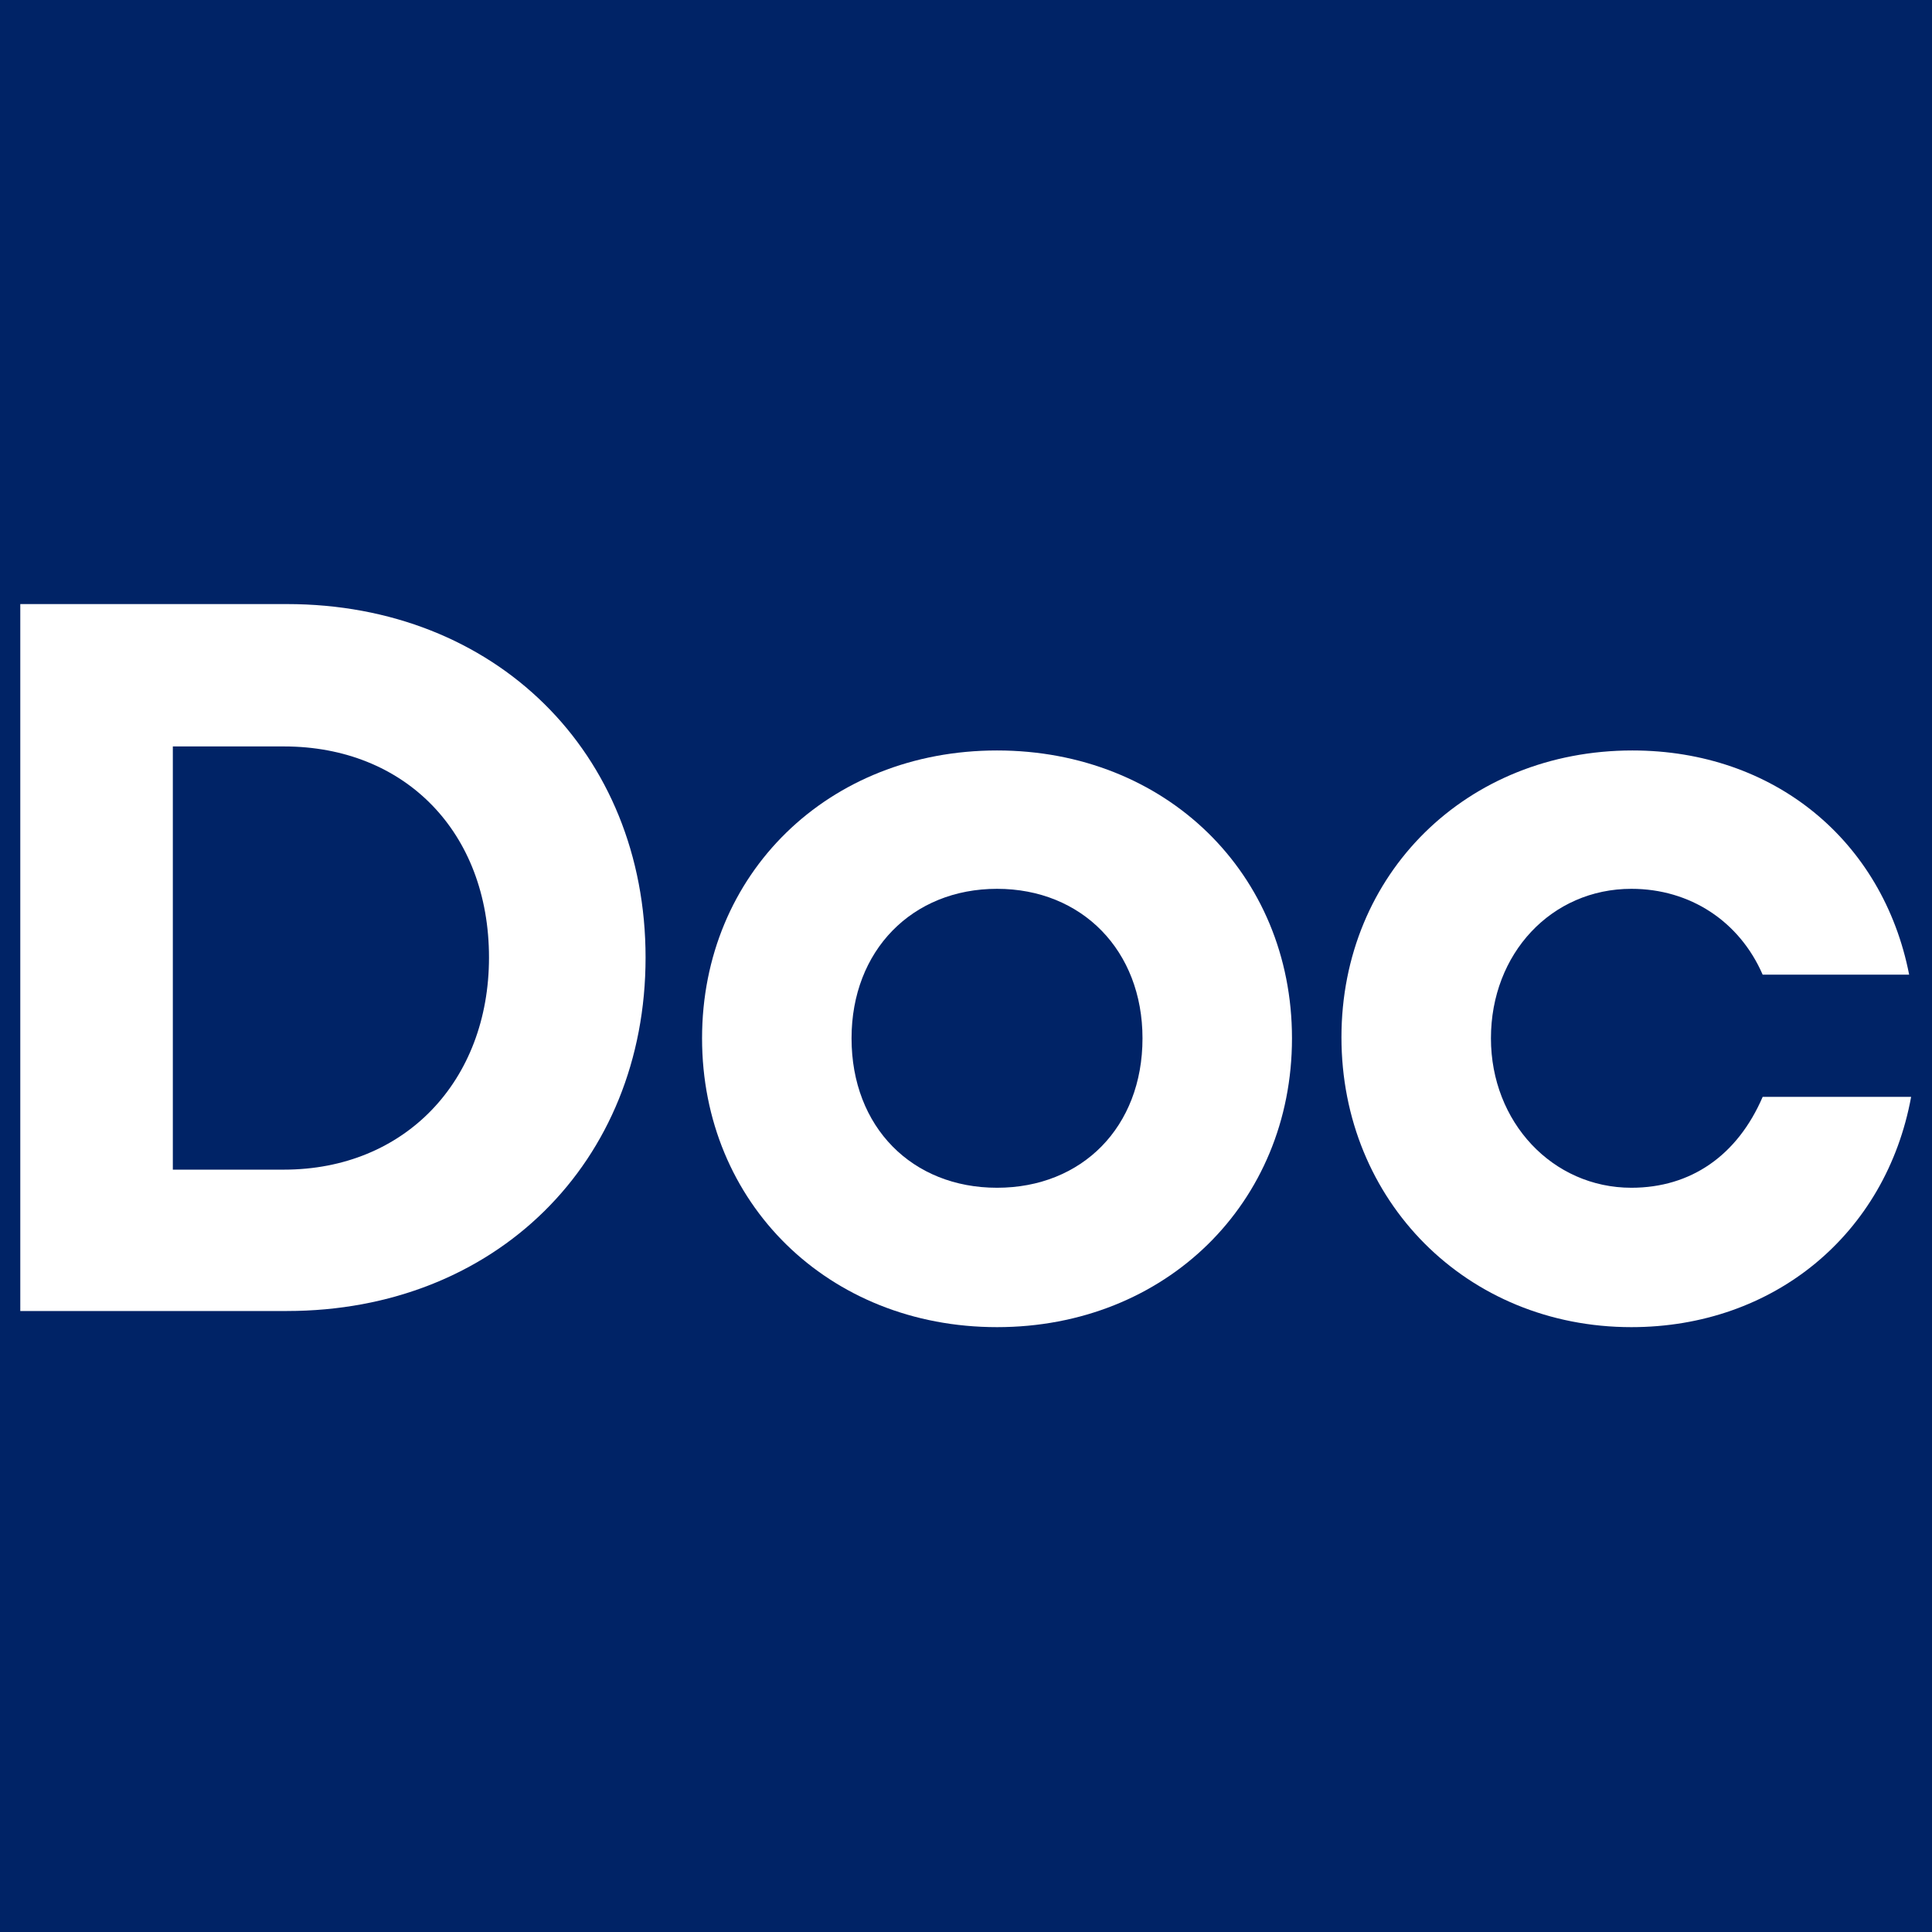 <svg version="1.0" preserveAspectRatio="xMidYMid meet" height="500" viewBox="0 0 375 375" zoomAndPan="magnify" width="500" xmlns:xlink="http://www.w3.org/1999/xlink" xmlns="http://www.w3.org/2000/svg"><rect fill-opacity="1" height="450" y="-37.5" fill="#ffffff" width="450" x="-37.5"></rect><rect fill-opacity="1" height="450" y="-37.5" fill="#002366" width="450" x="-37.5"></rect><path fill-rule="nonzero" fill-opacity="1" d="M 55.699 117.25 L 3.938 117.25 L 3.938 254.465 L 55.699 254.465 C 96.09 254.465 125.305 225.652 125.305 185.852 C 125.305 146.062 96.09 117.25 55.699 117.25 Z M 55.105 227.027 L 33.547 227.027 L 33.547 144.883 L 55.105 144.883 C 78.633 144.883 94.914 161.547 94.914 185.852 C 94.914 209.77 78.633 227.027 55.105 227.027 Z M 55.105 227.027" fill="#ffffff"></path><path fill-rule="nonzero" fill-opacity="1" d="M 193.523 257.598 C 226.27 257.598 250.773 233.492 250.773 201.531 C 250.773 169.586 226.27 145.664 193.523 145.664 C 160.777 145.664 136.27 169.586 136.27 201.531 C 136.27 233.492 160.777 257.598 193.523 257.598 Z M 193.523 230.543 C 177.059 230.543 165.285 218.789 165.285 201.531 C 165.285 184.488 177.059 172.52 193.523 172.52 C 209.988 172.52 221.758 184.488 221.758 201.531 C 221.758 218.789 209.988 230.543 193.523 230.543 Z M 193.523 230.543" fill="#ffffff"></path><path fill-rule="nonzero" fill-opacity="1" d="M 316.648 257.598 C 344.289 257.598 366.059 239.562 370.949 212.902 L 342.133 212.902 C 337.227 224.277 328.207 230.543 316.648 230.543 C 301.348 230.543 289.391 217.809 289.391 201.531 C 289.391 185.07 301.16 172.52 316.648 172.52 C 328.02 172.52 337.621 178.801 342.133 189.184 L 370.566 189.184 C 365.461 163.121 344.289 145.664 316.848 145.664 C 284.684 145.664 260.375 169.586 260.375 201.336 C 260.375 233.098 284.684 257.598 316.648 257.598 Z M 316.648 257.598" fill="#ffffff"></path></svg>